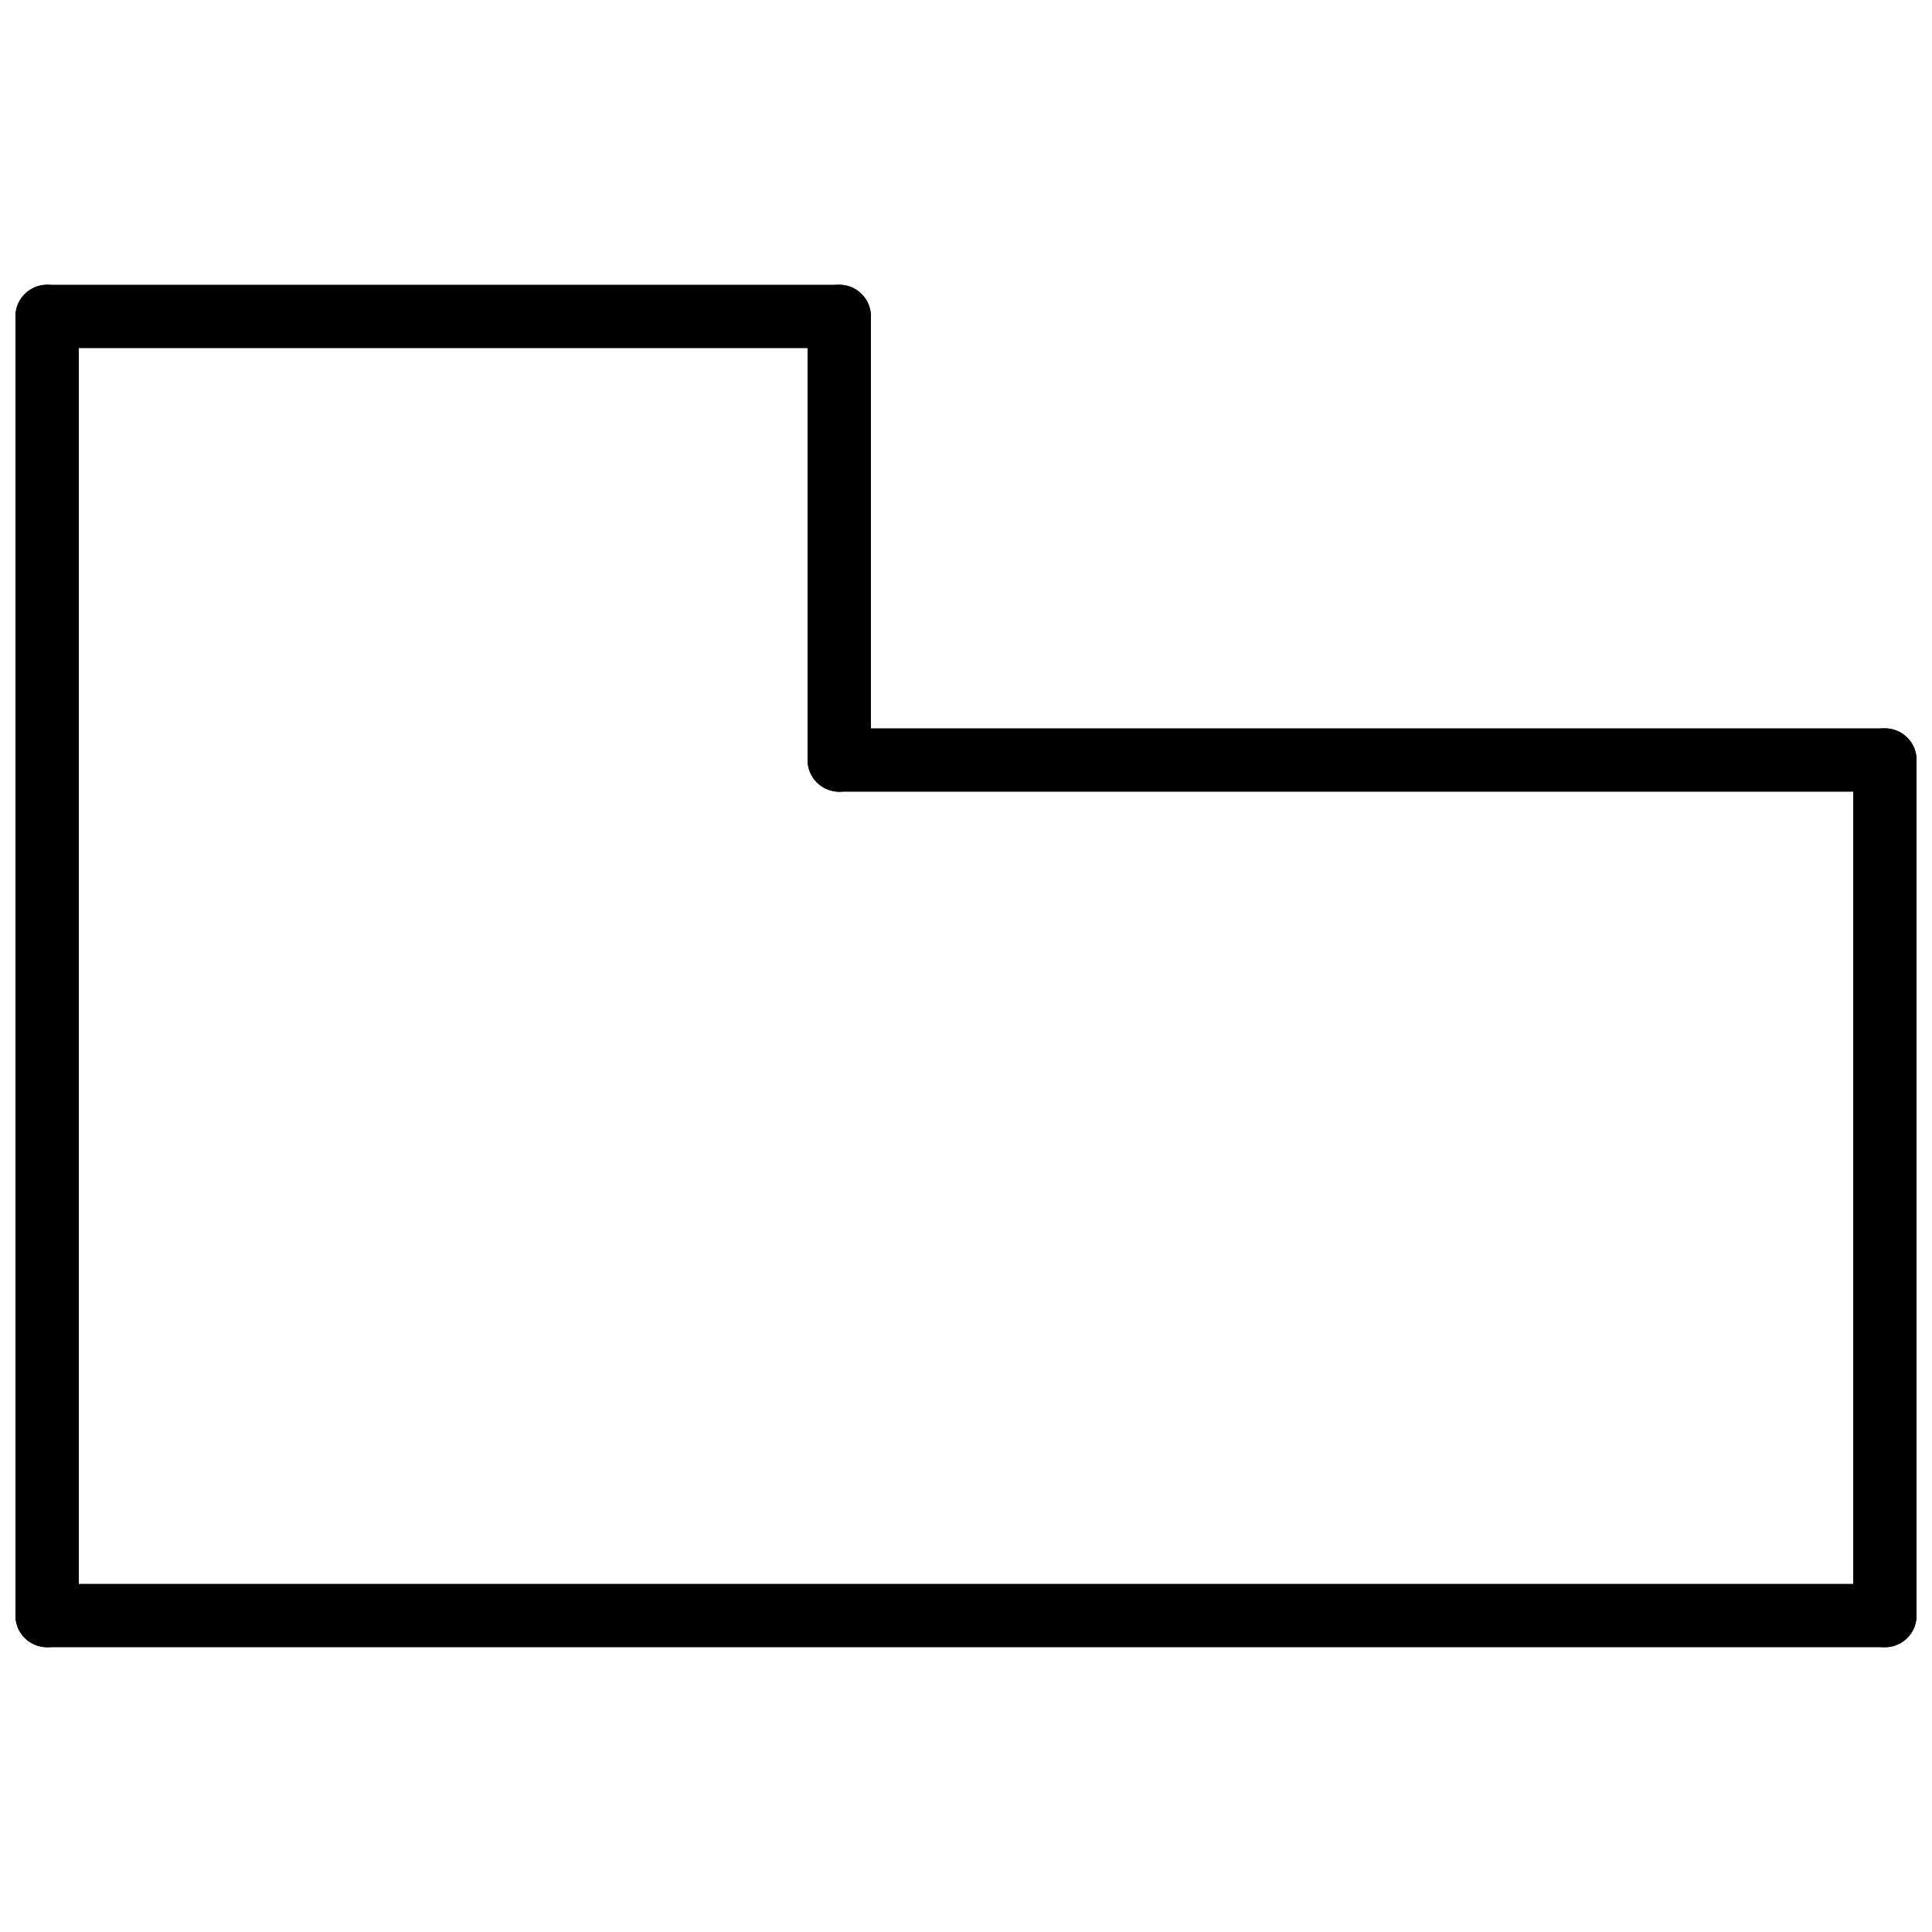 <?xml version="1.0" encoding="UTF-8"?>
<!-- Uploaded to: SVG Repo, www.svgrepo.com, Generator: SVG Repo Mixer Tools -->
<svg width="800px" height="800px" version="1.1" viewBox="144 144 512 512" xmlns="http://www.w3.org/2000/svg">
 <defs>
  <clipPath id="e">
   <path d="m148.09 219h16.906v362h-16.906z"/>
  </clipPath>
  <clipPath id="d">
   <path d="m148.09 219h226.91v18h-226.91z"/>
  </clipPath>
  <clipPath id="c">
   <path d="m358 337h293.9v17h-293.9z"/>
  </clipPath>
  <clipPath id="b">
   <path d="m635 337h16.902v244h-16.902z"/>
  </clipPath>
  <clipPath id="a">
   <path d="m148.09 563h503.81v18h-503.81z"/>
  </clipPath>
 </defs>
 <g clip-path="url(#e)">
  <path transform="matrix(8.397 0 0 8.397 156.49 227.86)" d="m-2.7322e-4 -3.6921e-5v41" fill="none" stroke="#000000" stroke-linecap="round" stroke-width="2"/>
 </g>
 <g clip-path="url(#d)">
  <path transform="matrix(8.397 0 0 8.397 156.49 227.86)" d="m24.999-3.6921e-5h-25" fill="none" stroke="#000000" stroke-linecap="round" stroke-width="2"/>
 </g>
 <path transform="matrix(8.397 0 0 8.397 156.49 227.86)" d="m24.999 14v-14" fill="none" stroke="#000000" stroke-linecap="round" stroke-width="2"/>
 <g clip-path="url(#c)">
  <path transform="matrix(8.397 0 0 8.397 156.49 227.86)" d="m58 14h-33" fill="none" stroke="#000000" stroke-linecap="round" stroke-width="2"/>
 </g>
 <g clip-path="url(#b)">
  <path transform="matrix(8.397 0 0 8.397 156.49 227.86)" d="m58 41v-27" fill="none" stroke="#000000" stroke-linecap="round" stroke-width="2"/>
 </g>
 <g clip-path="url(#a)">
  <path transform="matrix(8.397 0 0 8.397 156.49 227.86)" d="m-2.7322e-4 41h58" fill="none" stroke="#000000" stroke-linecap="round" stroke-width="2"/>
 </g>
</svg>
